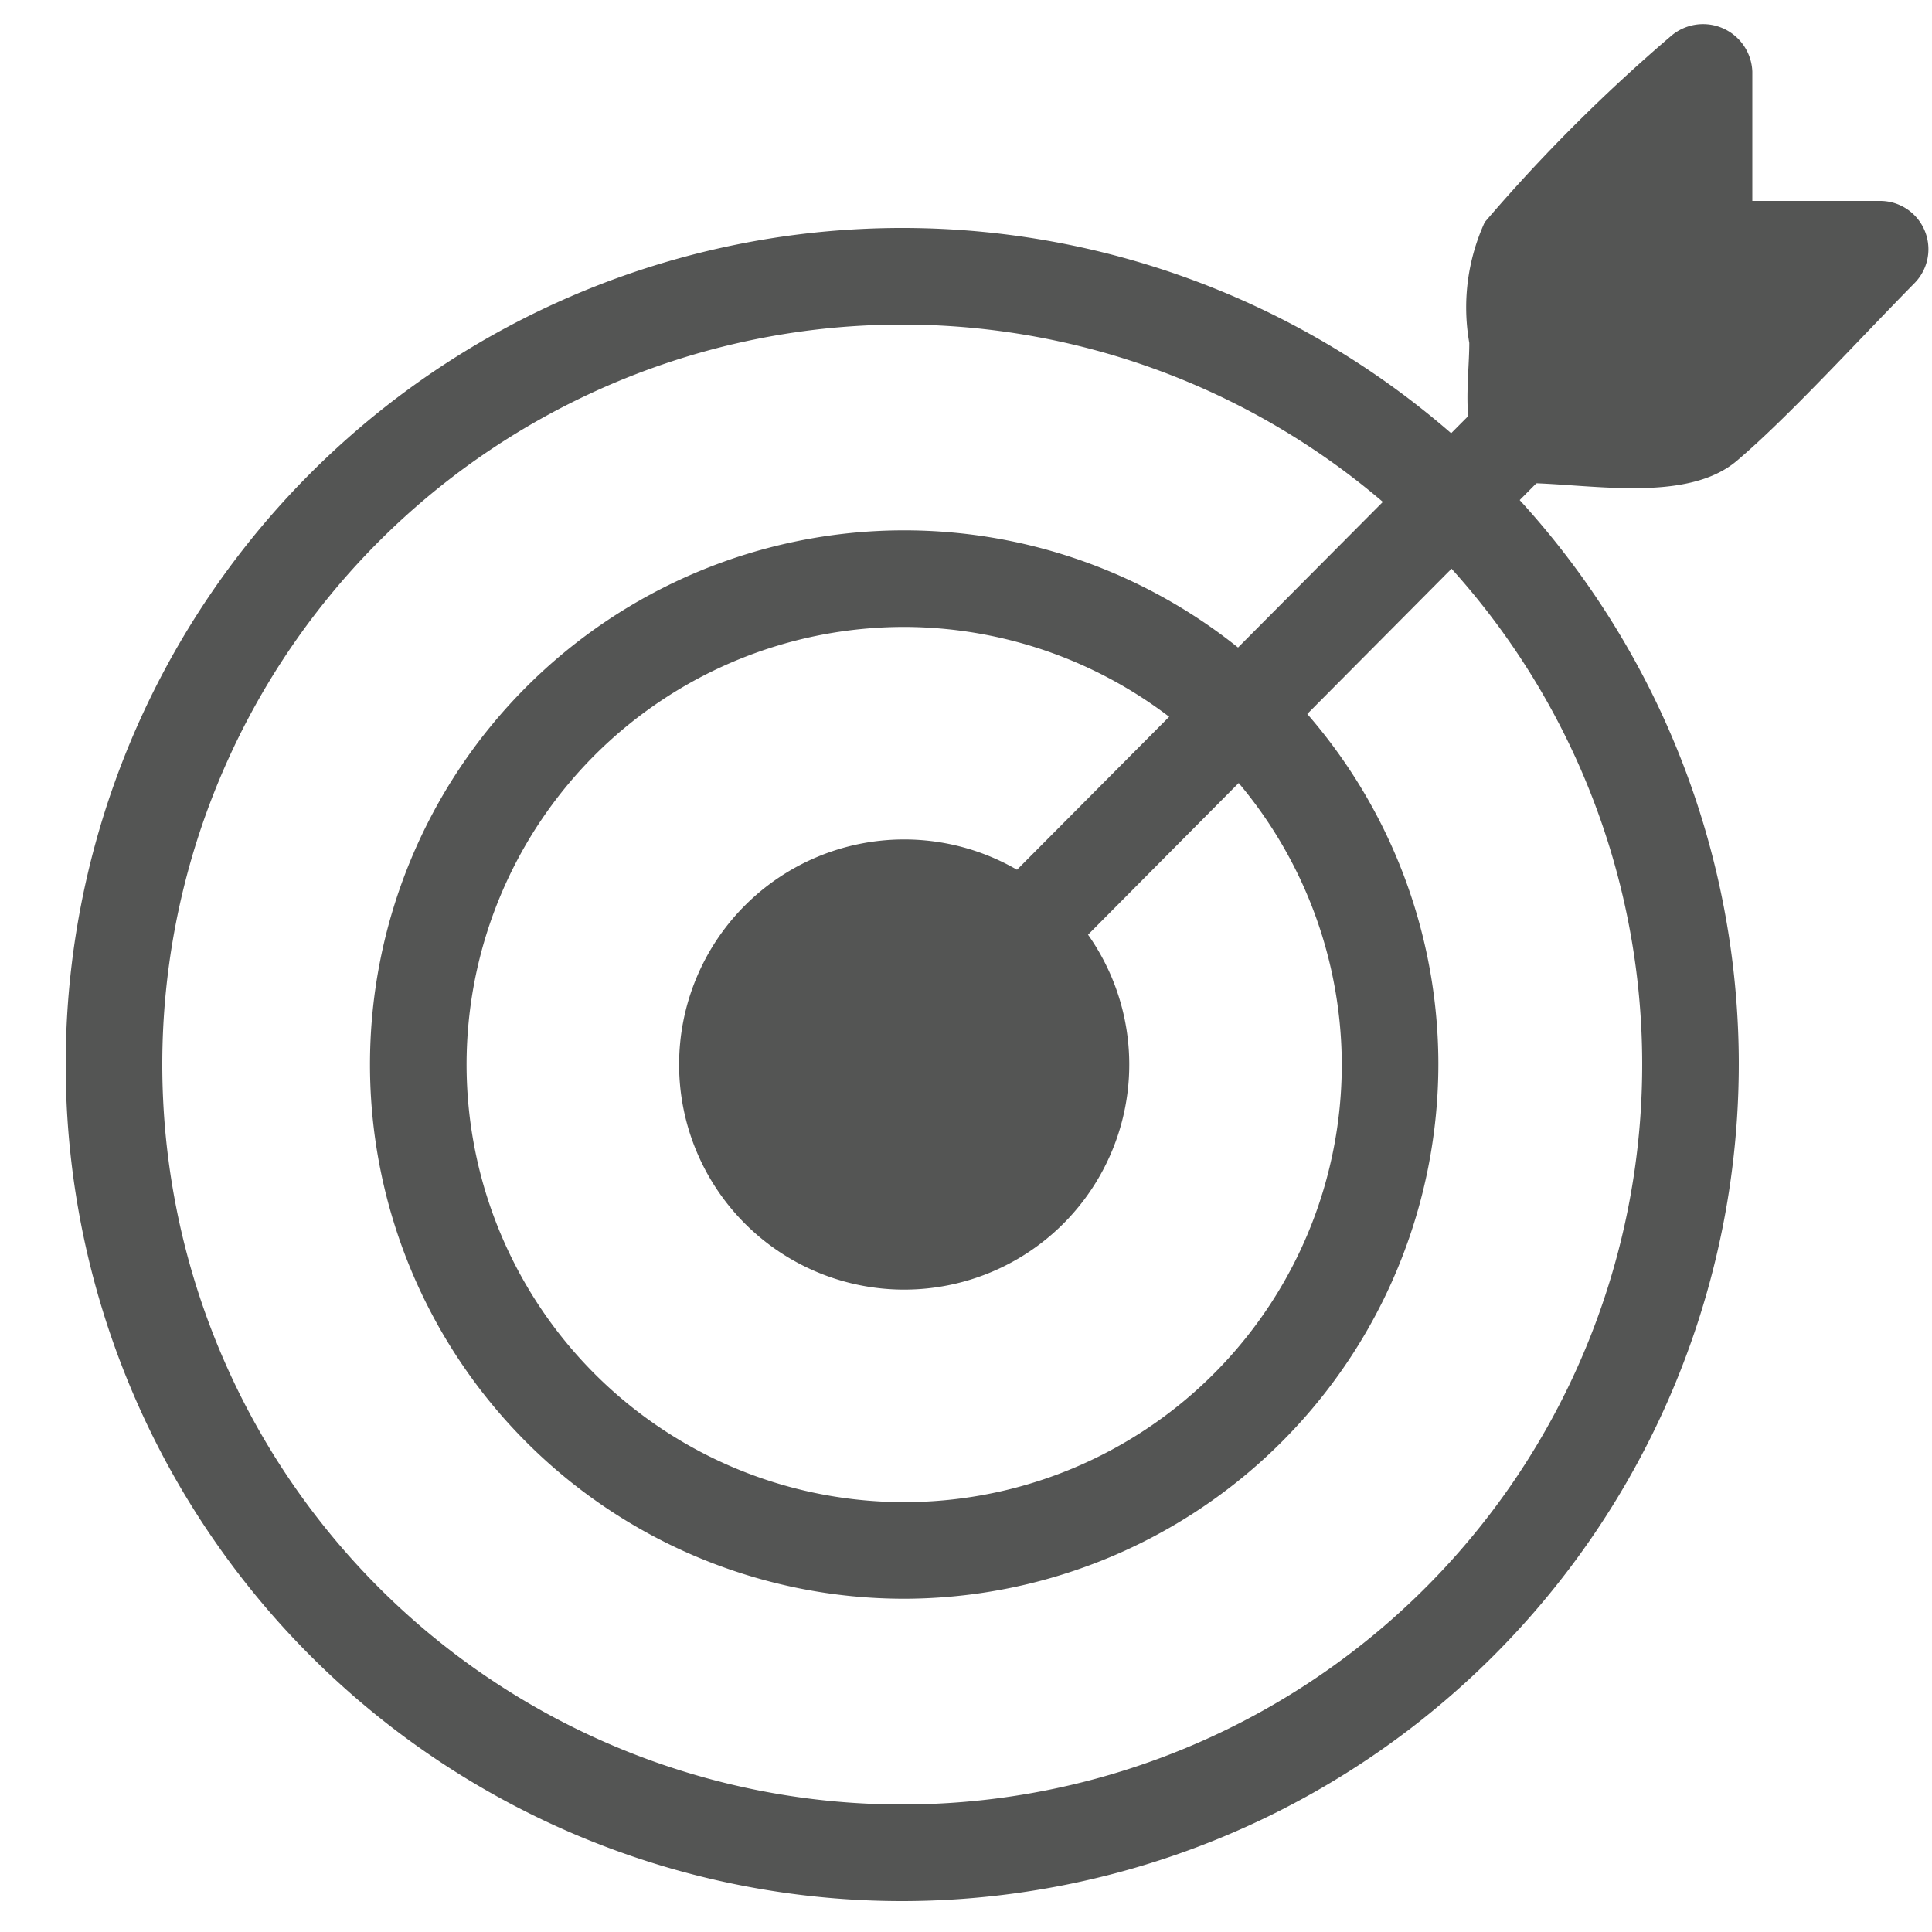 <svg xmlns="http://www.w3.org/2000/svg" viewBox="0 0 20 20"><defs><style>.cls-1{fill:#545554;}</style></defs><title>12. Aiming Games</title><g id="Шар_9" data-name="Шар 9"><g id="_1-40" data-name="1-40"><path class="cls-1" d="M9.36,19.68A8.66,8.66,0,1,1,18,11,8.67,8.67,0,0,1,9.36,19.68Zm0-16.32A7.66,7.66,0,1,0,17,11,7.66,7.66,0,0,0,9.36,3.36Z"/><path class="cls-1" d="M9.36,16.55A5.53,5.53,0,1,1,14.89,11,5.54,5.54,0,0,1,9.36,16.55Zm0-10.06A4.53,4.53,0,1,0,13.89,11,4.54,4.54,0,0,0,9.36,6.49Z"/><circle class="cls-1" cx="9.36" cy="11.02" r="1.83"/><path class="cls-1" d="M9.36,13.35A2.33,2.33,0,1,1,11.69,11,2.33,2.33,0,0,1,9.36,13.35Zm0-3.66A1.33,1.33,0,1,0,10.69,11,1.32,1.32,0,0,0,9.36,9.69Z"/><path class="cls-1" d="M16.31,3.19,9,10.54c-.46.46.25,1.17.7.71L17,3.9c.46-.45-.25-1.16-.7-.71Z"/><polygon class="cls-1" points="15.76 4.49 17.54 4.49 19.47 2.56 17.64 2.56 17.64 0.74 15.71 2.66 15.71 4.44 15.76 4.49"/><path class="cls-1" d="M15.76,5c.66,0,1.69.22,2.22-.23s1.24-1.23,1.84-1.84a.5.5,0,0,0-.35-.85H17.64l.5.5V.74a.51.51,0,0,0-.85-.36A17.4,17.4,0,0,0,15.37,2.3a2.12,2.12,0,0,0-.16,1.25c0,.4-.11,1,.2,1.3a.5.5,0,0,0,.71-.71s0,.31.09.24a1.22,1.22,0,0,0,0-.27V3.33c0-.06.06-.56,0-.61s-.31.4,0,.13A20.88,20.88,0,0,0,18,1.09L17.14.74V2.57a.51.51,0,0,0,.5.5h1.83l-.35-.86c-.58.57-1.2,1.12-1.73,1.73-.37.42.06-.14.14.05A4.5,4.5,0,0,0,17,4H15.76A.5.5,0,0,0,15.76,5Z"/></g></g></svg>